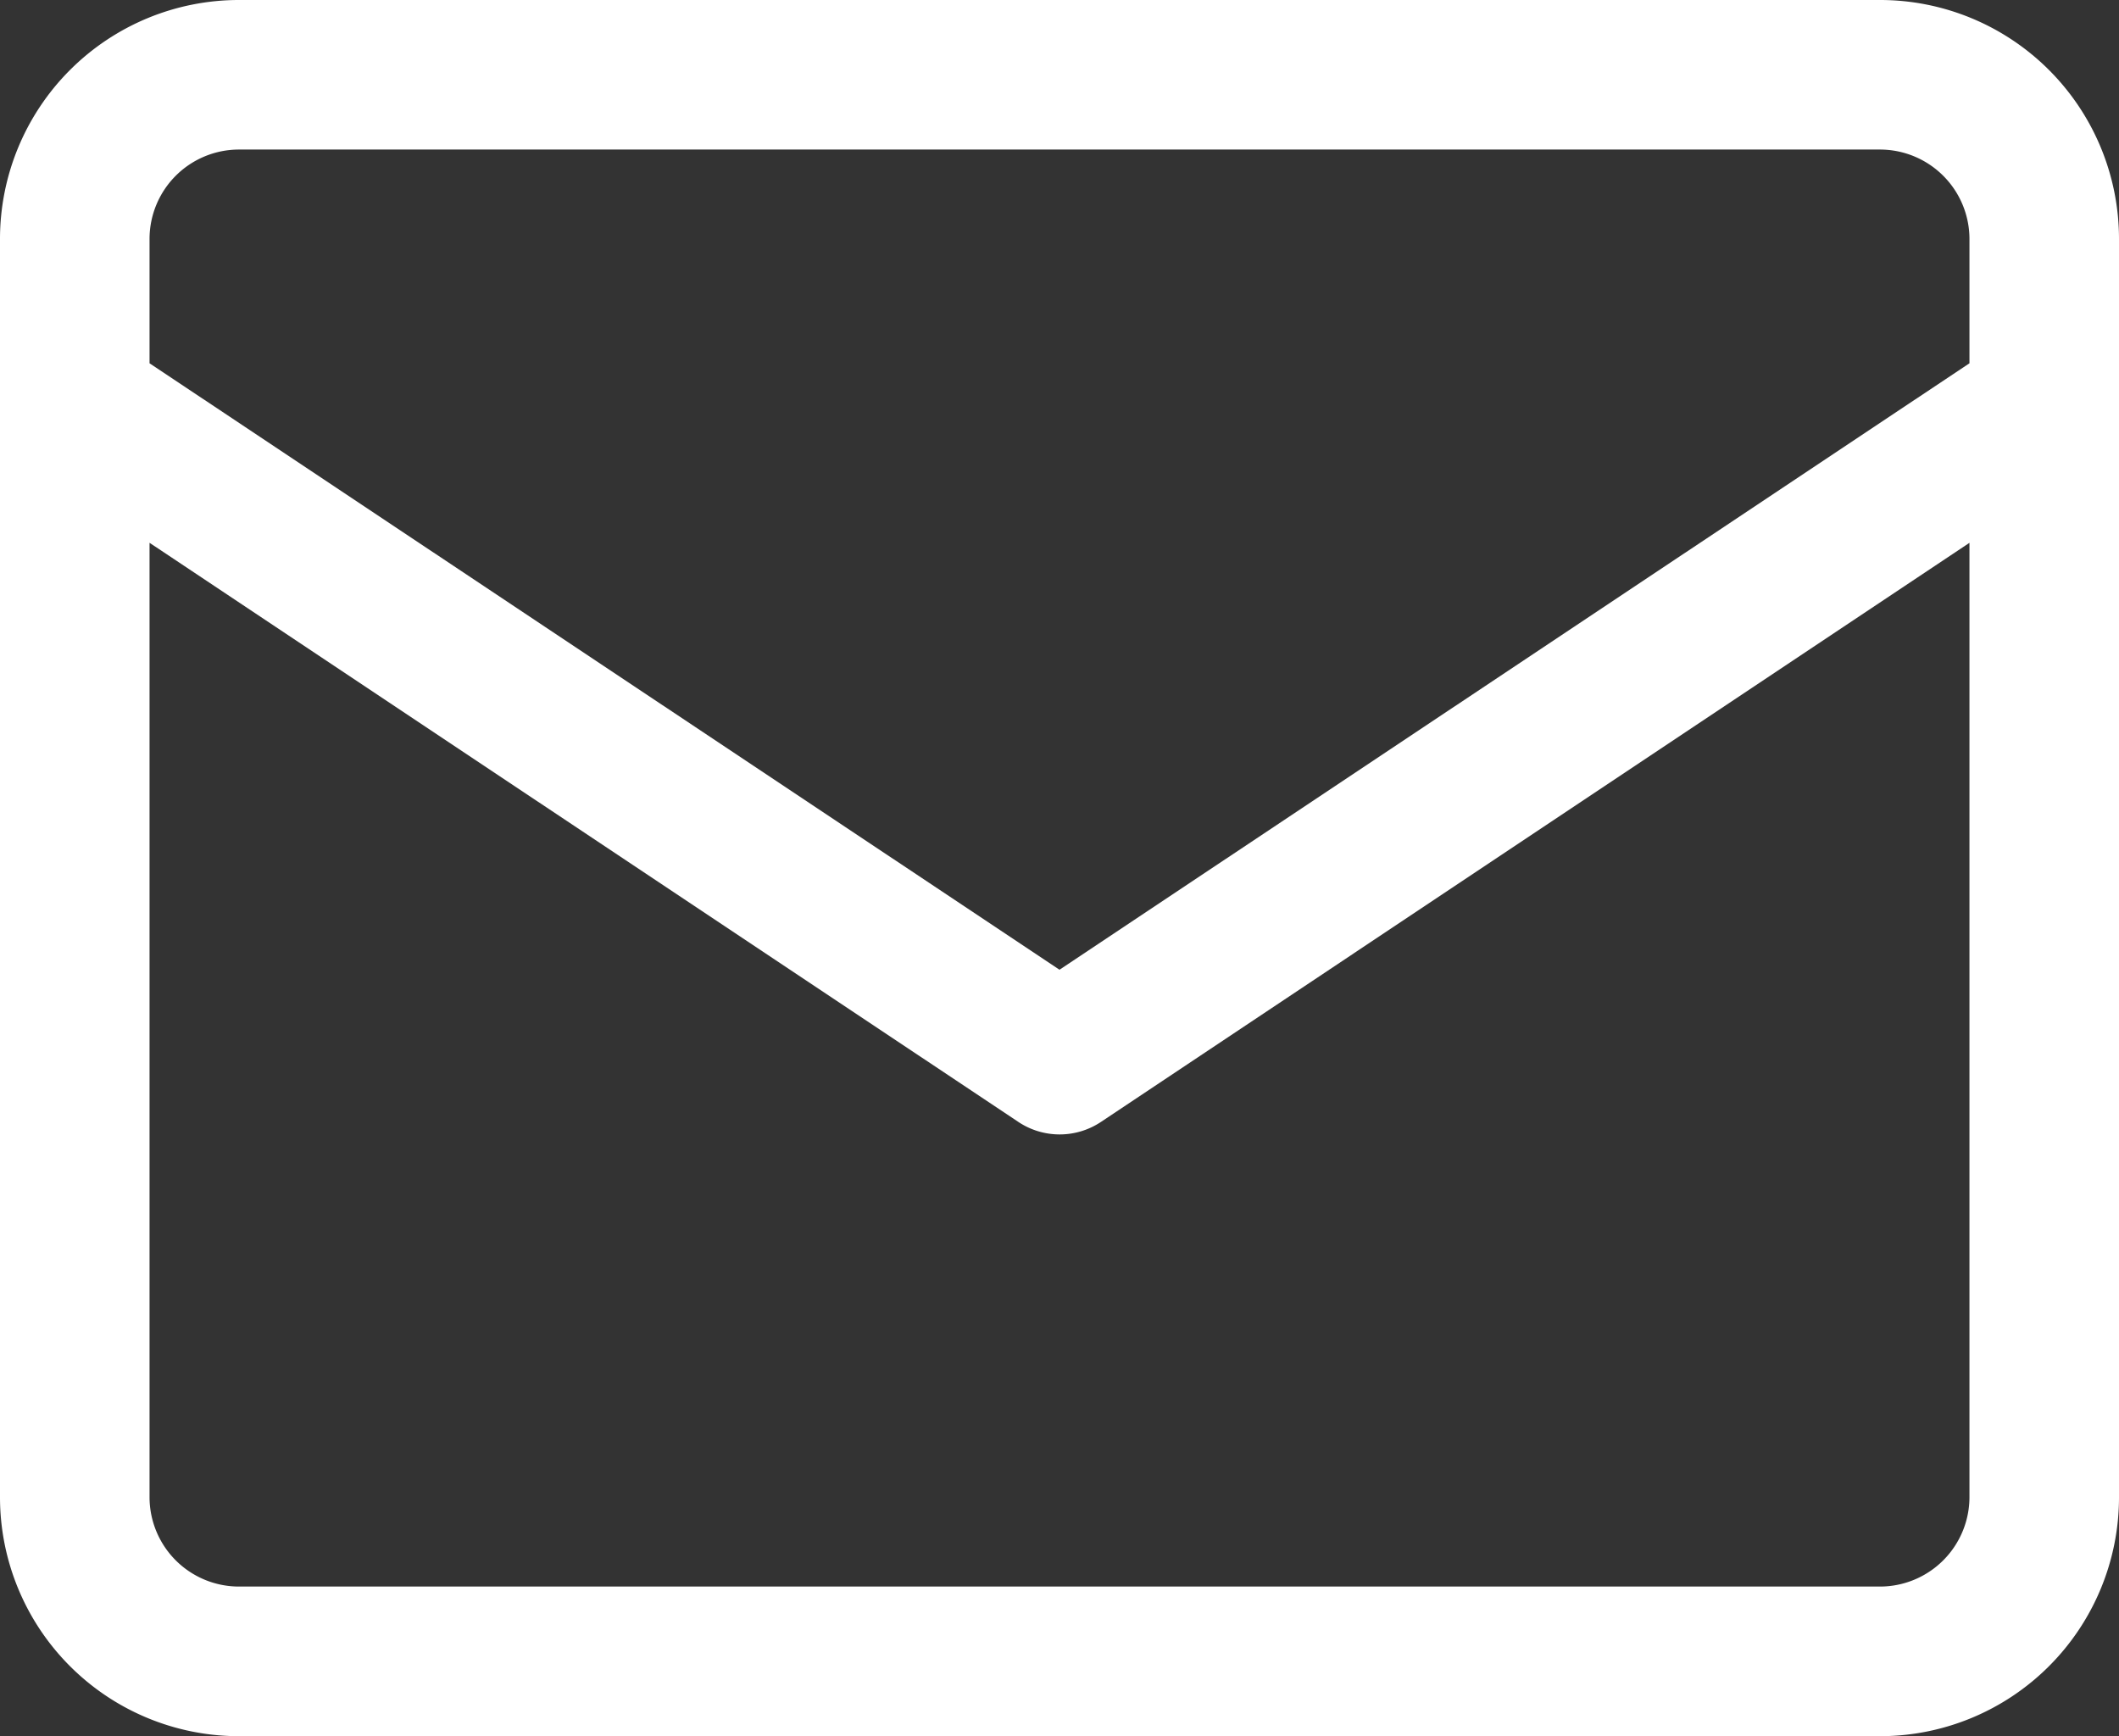 <svg xmlns="http://www.w3.org/2000/svg" width="28" height="22.94" viewBox="0 0 28 22.94">
  <rect x="0" y="0" width="28" height="22.94" fill="#333333" stroke="none"/>
  <path id="パス_59" data-name="パス 59" d="M24.843,0H3.157A3.158,3.158,0,0,0,0,3.157V19.782A3.158,3.158,0,0,0,3.157,22.94H24.843A3.158,3.158,0,0,0,28,19.782V3.157A3.158,3.158,0,0,0,24.843,0M3.157,1.976H24.843a1.183,1.183,0,0,1,1.181,1.181V4.8L14,12.813,1.976,4.8V3.157A1.182,1.182,0,0,1,3.157,1.976M24.843,20.963H3.157a1.182,1.182,0,0,1-1.181-1.181V7.172l11.476,7.649a.984.984,0,0,0,1.1,0L26.024,7.172v12.61a1.183,1.183,0,0,1-1.181,1.181" fill="#fff"/>
</svg>

